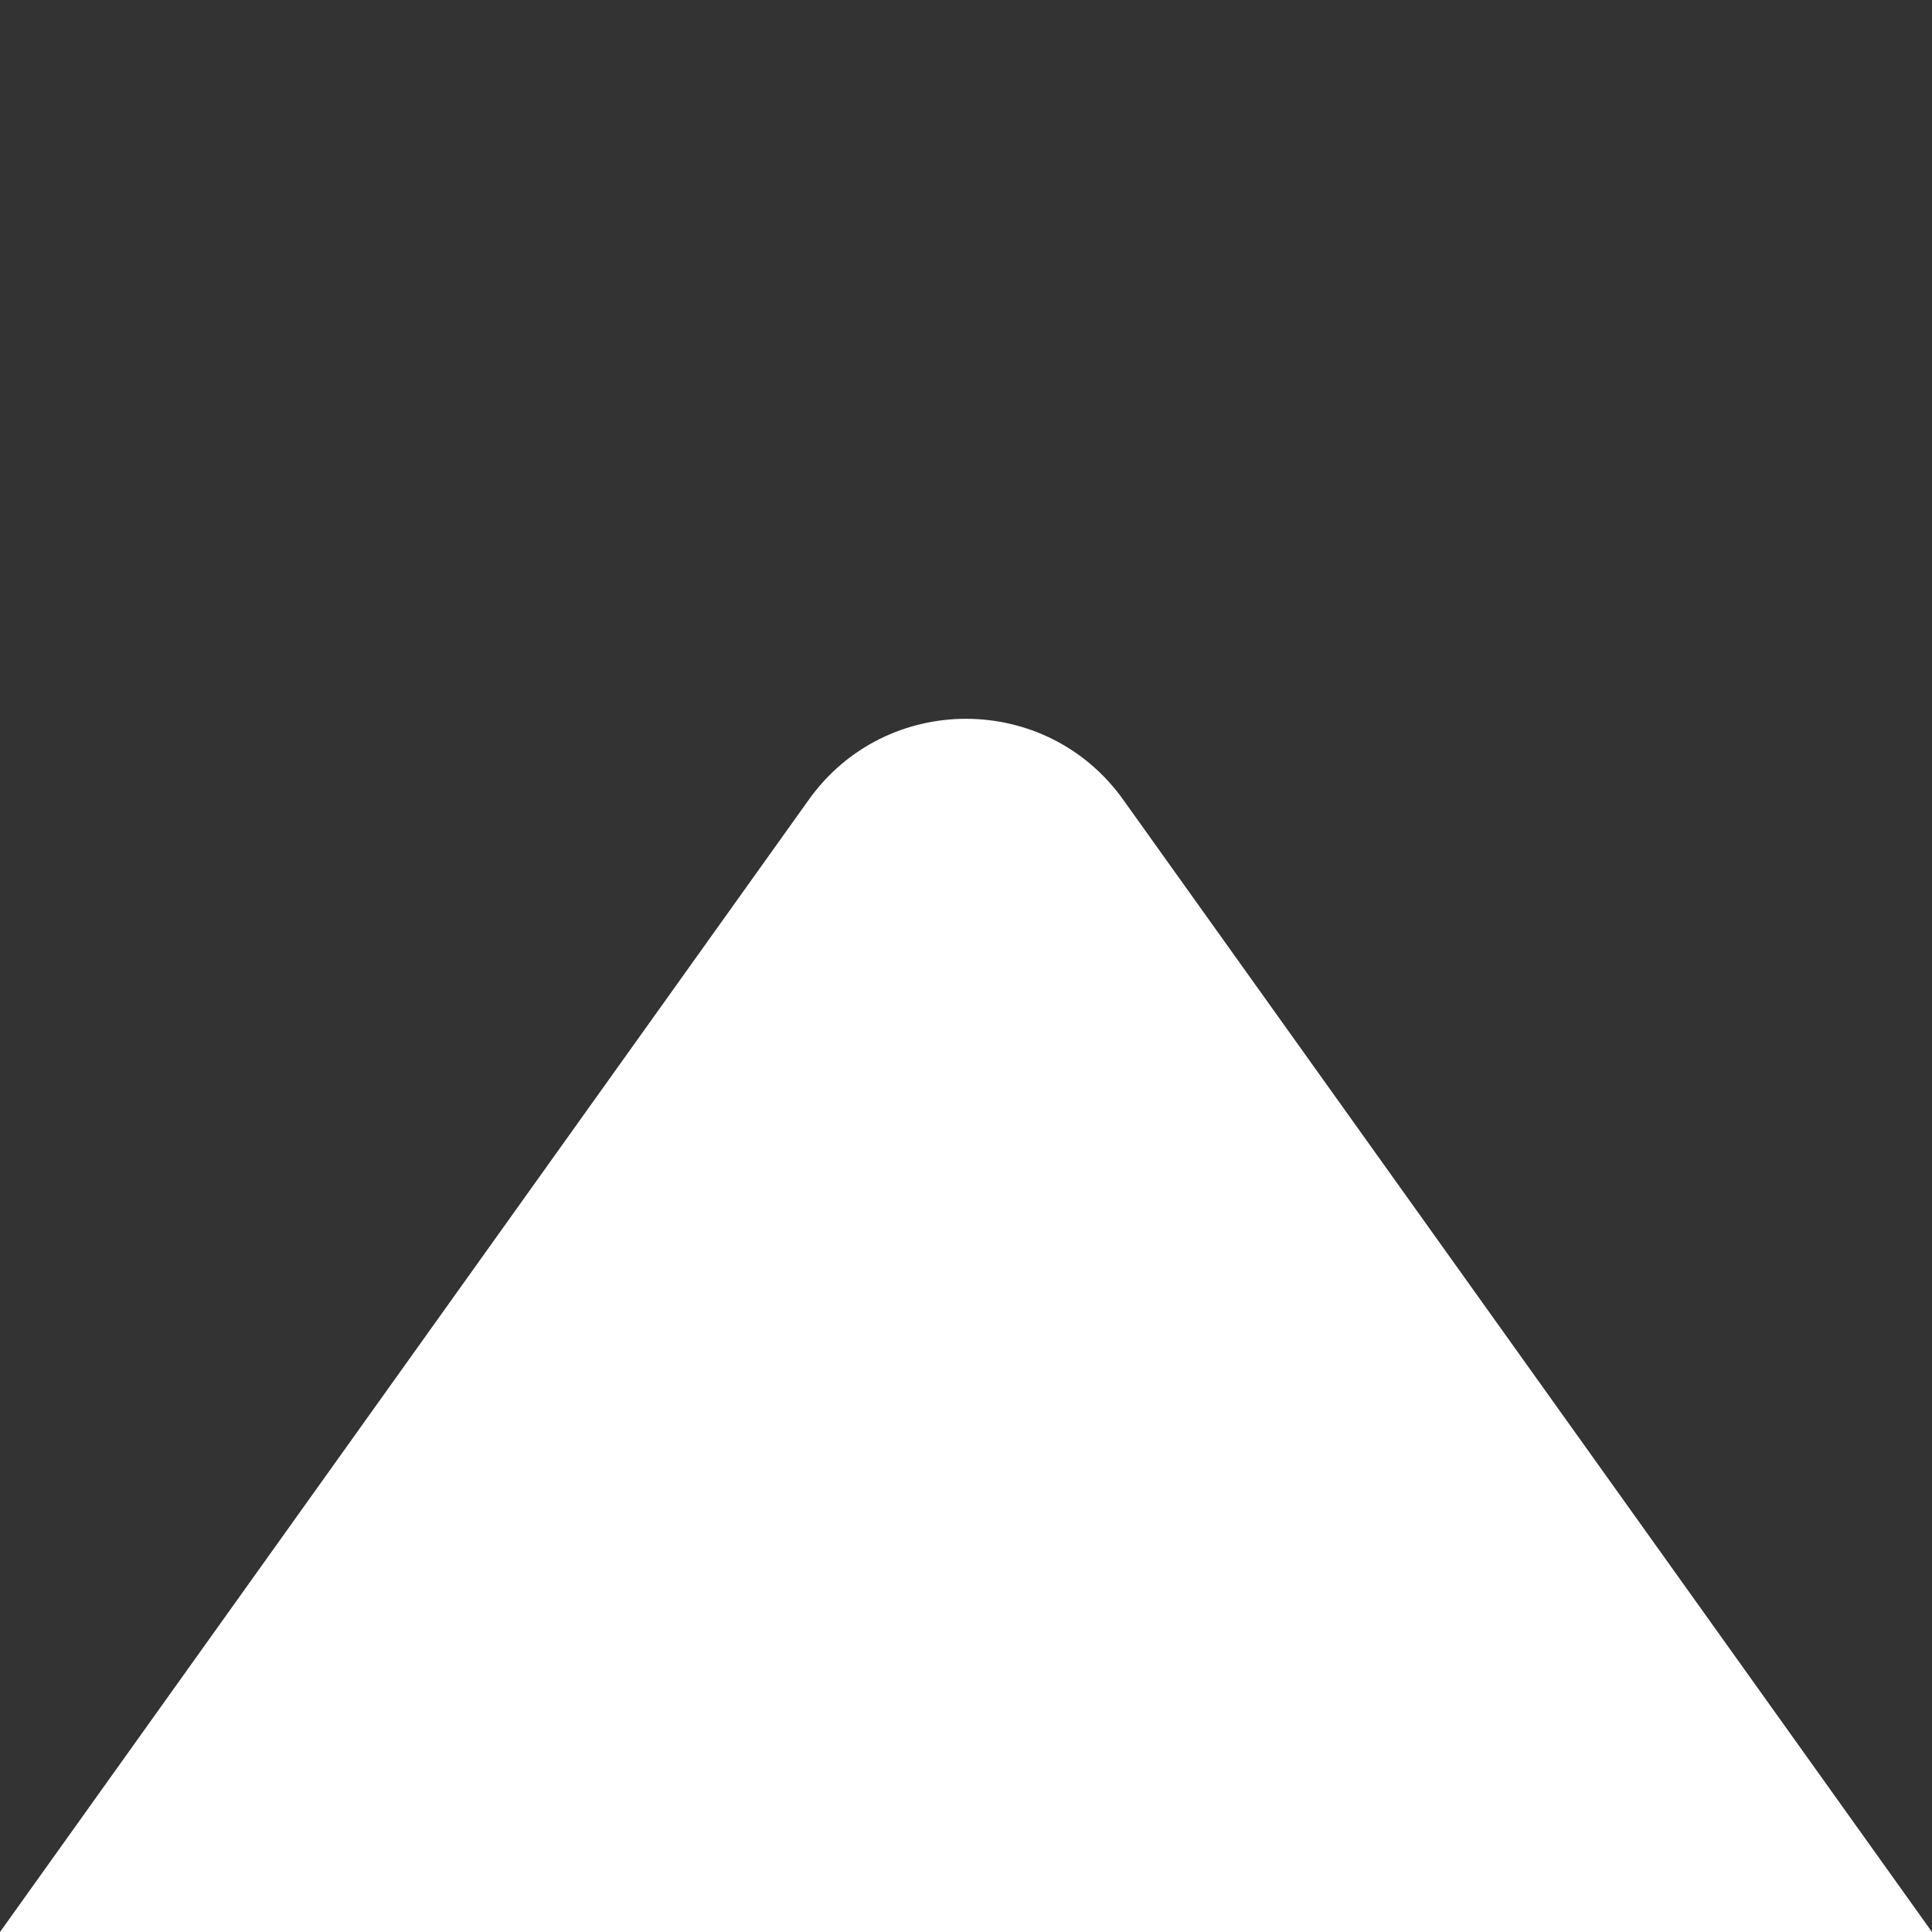<svg width="20" height="20" viewBox="0 0 20 20" fill="none" xmlns="http://www.w3.org/2000/svg">
<rect x="0" y="0" width="20" height="20" fill="#333333" stroke="none"/>
<path d="M8.373 8.278C9.17 7.162 10.83 7.162 11.627 8.278L20 20H0L8.373 8.278Z" fill="white"/>
</svg>
